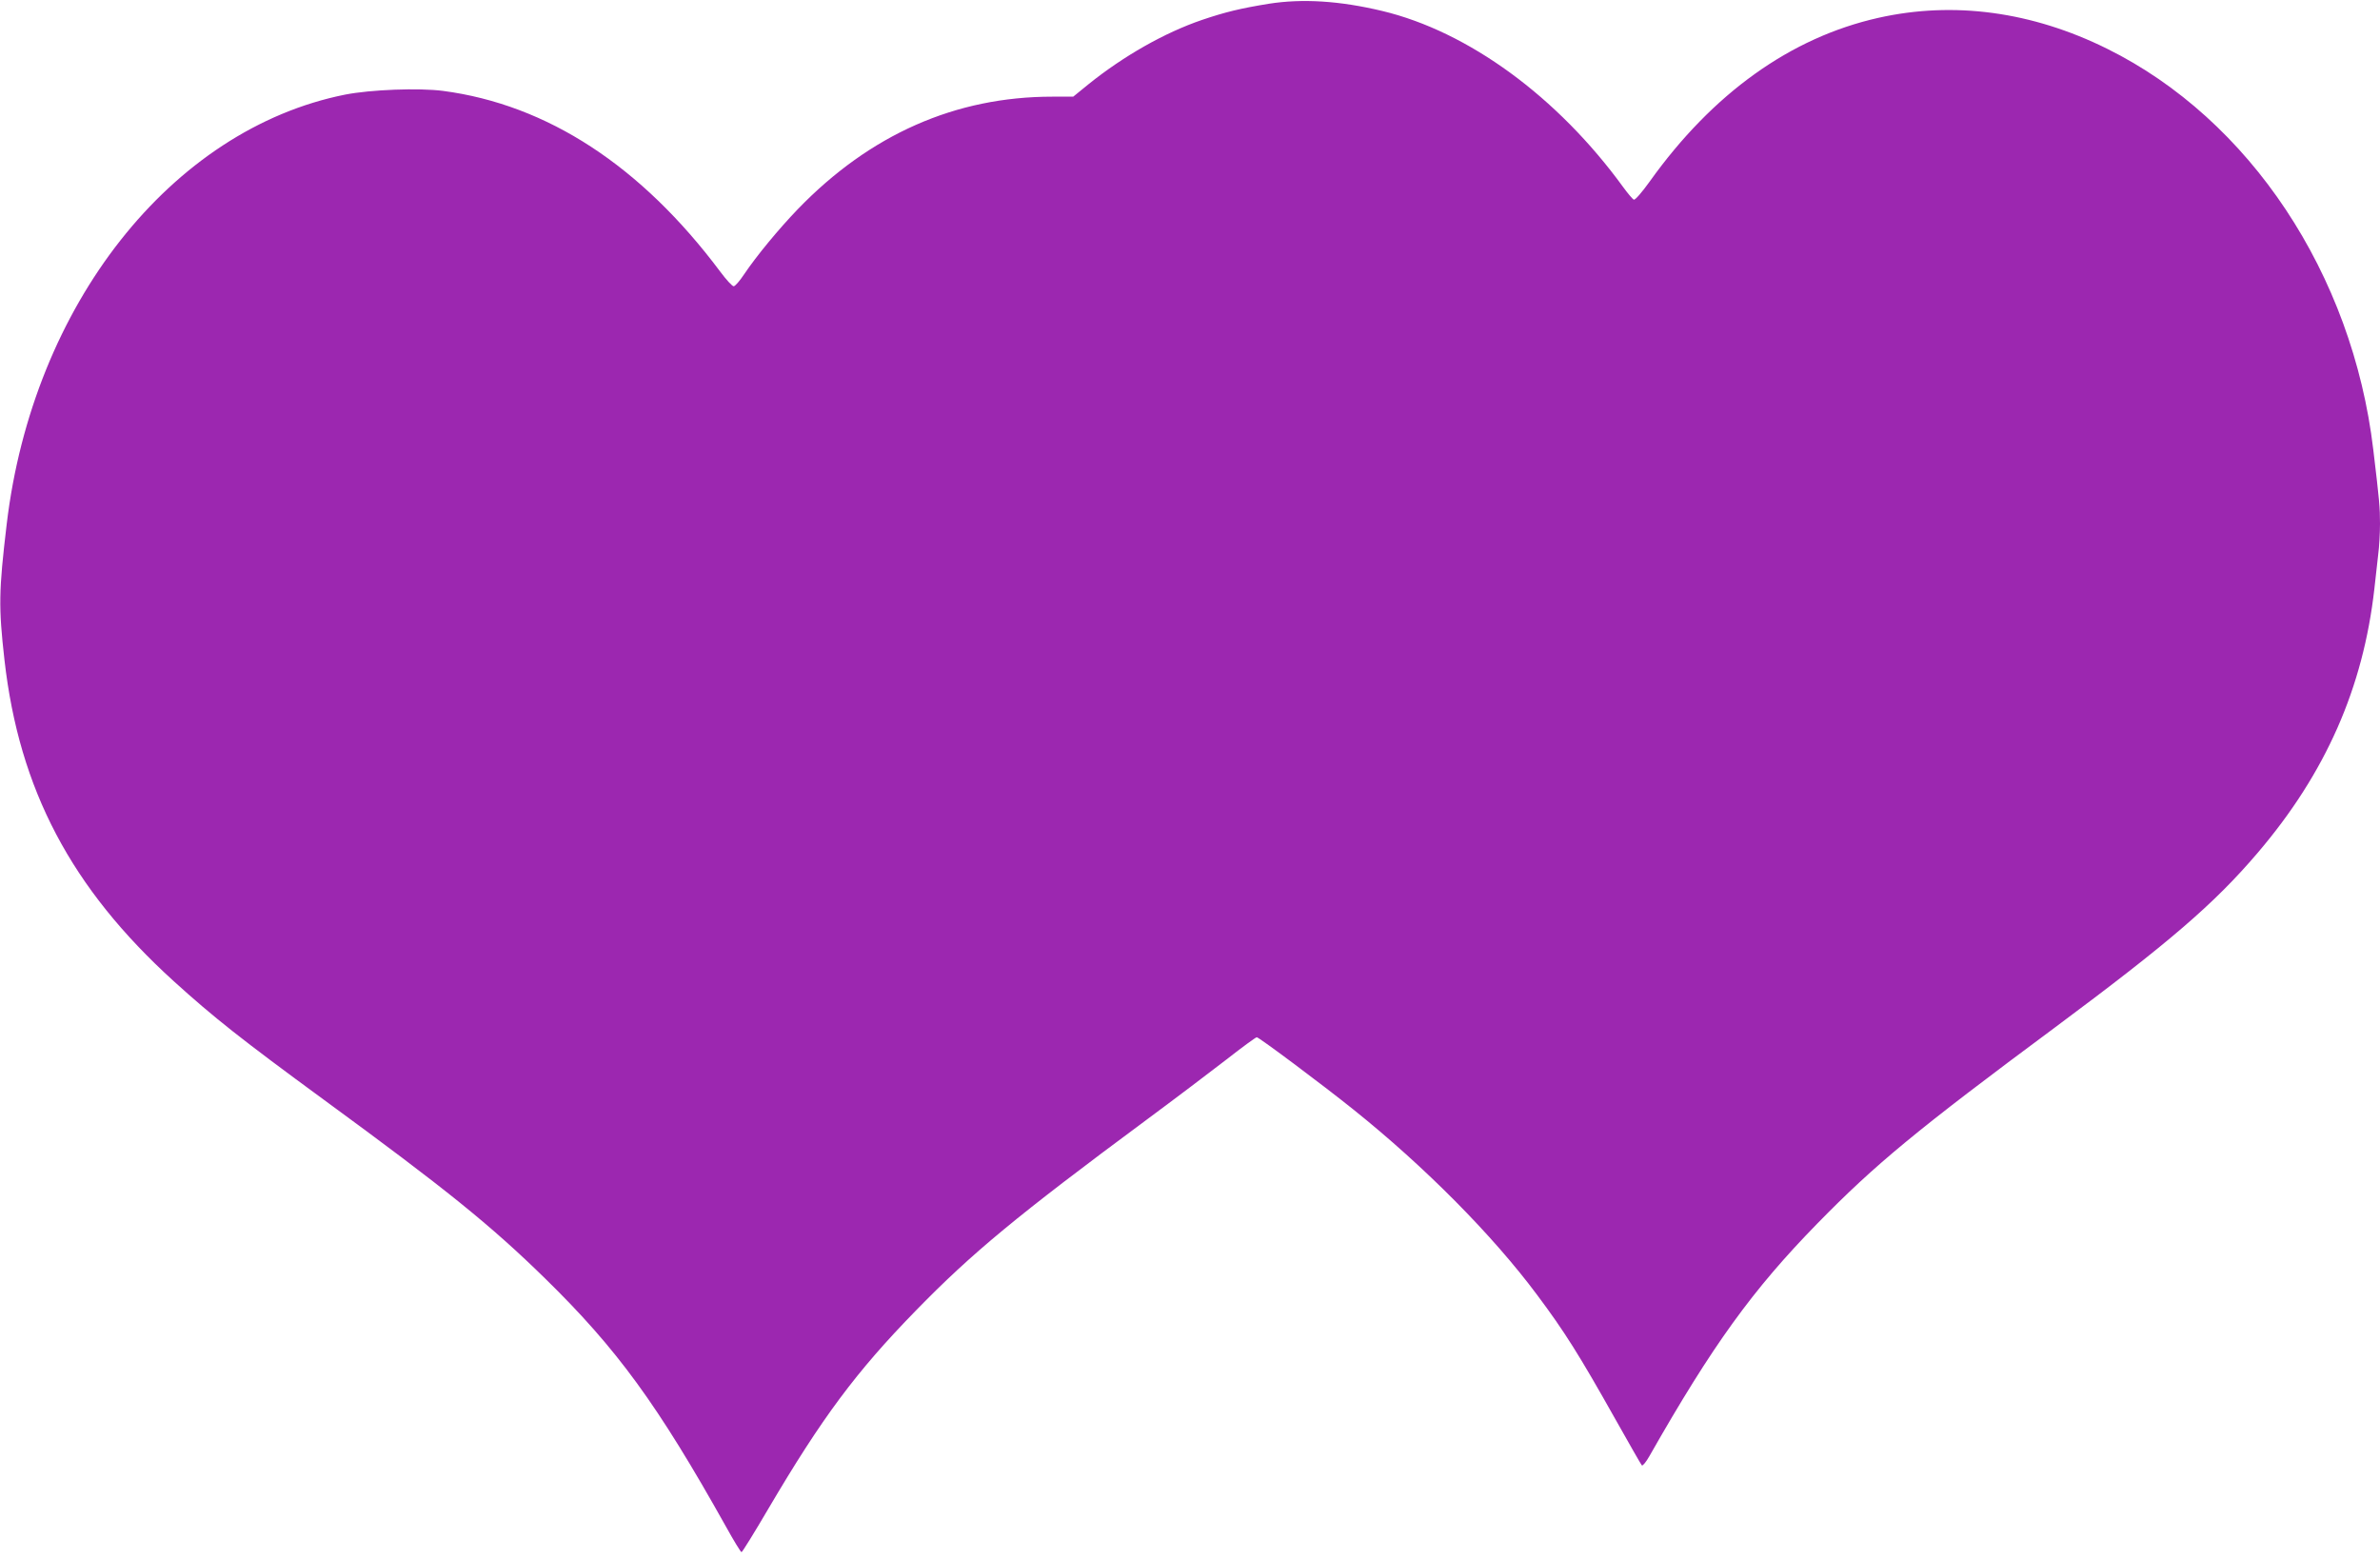 <?xml version="1.0" standalone="no"?>
<!DOCTYPE svg PUBLIC "-//W3C//DTD SVG 20010904//EN"
 "http://www.w3.org/TR/2001/REC-SVG-20010904/DTD/svg10.dtd">
<svg version="1.0" xmlns="http://www.w3.org/2000/svg"
 width="1280pt" height="838pt" viewBox="0 0 1280 838"
 preserveAspectRatio="xMidYMid meet">
<g transform="translate(0,838) scale(0.1,-0.1)"
fill="#9c27b0" stroke="none">
<path d="M6825 8360 c-154 -25 -236 -45 -360 -87 -202 -69 -422 -194 -612
-347 l-81 -66 -112 0 c-521 0 -981 -203 -1370 -606 -102 -106 -221 -250 -289
-351 -23 -35 -48 -63 -55 -63 -8 0 -40 35 -72 78 -426 570 -931 899 -1491 973
-131 17 -389 7 -527 -20 -935 -187 -1680 -1133 -1820 -2311 -43 -362 -44 -445
-12 -730 79 -697 359 -1228 911 -1729 214 -194 363 -312 805 -636 656 -480
899 -676 1193 -964 386 -378 604 -677 971 -1333 42 -76 80 -138 84 -138 4 0
69 105 144 233 289 491 473 738 793 1066 303 311 545 511 1240 1026 154 114
348 261 432 326 84 66 157 119 162 119 12 0 353 -255 520 -389 382 -306 748
-675 987 -996 149 -199 229 -327 419 -665 76 -135 141 -249 145 -253 4 -5 23
18 41 50 339 596 554 894 904 1252 310 317 532 501 1280 1056 610 454 853 662
1087 937 366 429 568 888 628 1423 6 55 15 136 20 179 6 44 10 120 10 169 0
87 -3 121 -36 397 -112 946 -664 1778 -1432 2158 -404 200 -825 257 -1230 166
-472 -106 -891 -406 -1230 -881 -41 -57 -78 -100 -85 -97 -7 3 -32 33 -57 67
-353 486 -833 837 -1296 948 -230 55 -429 67 -609 39z"/>
</g>
</svg>
